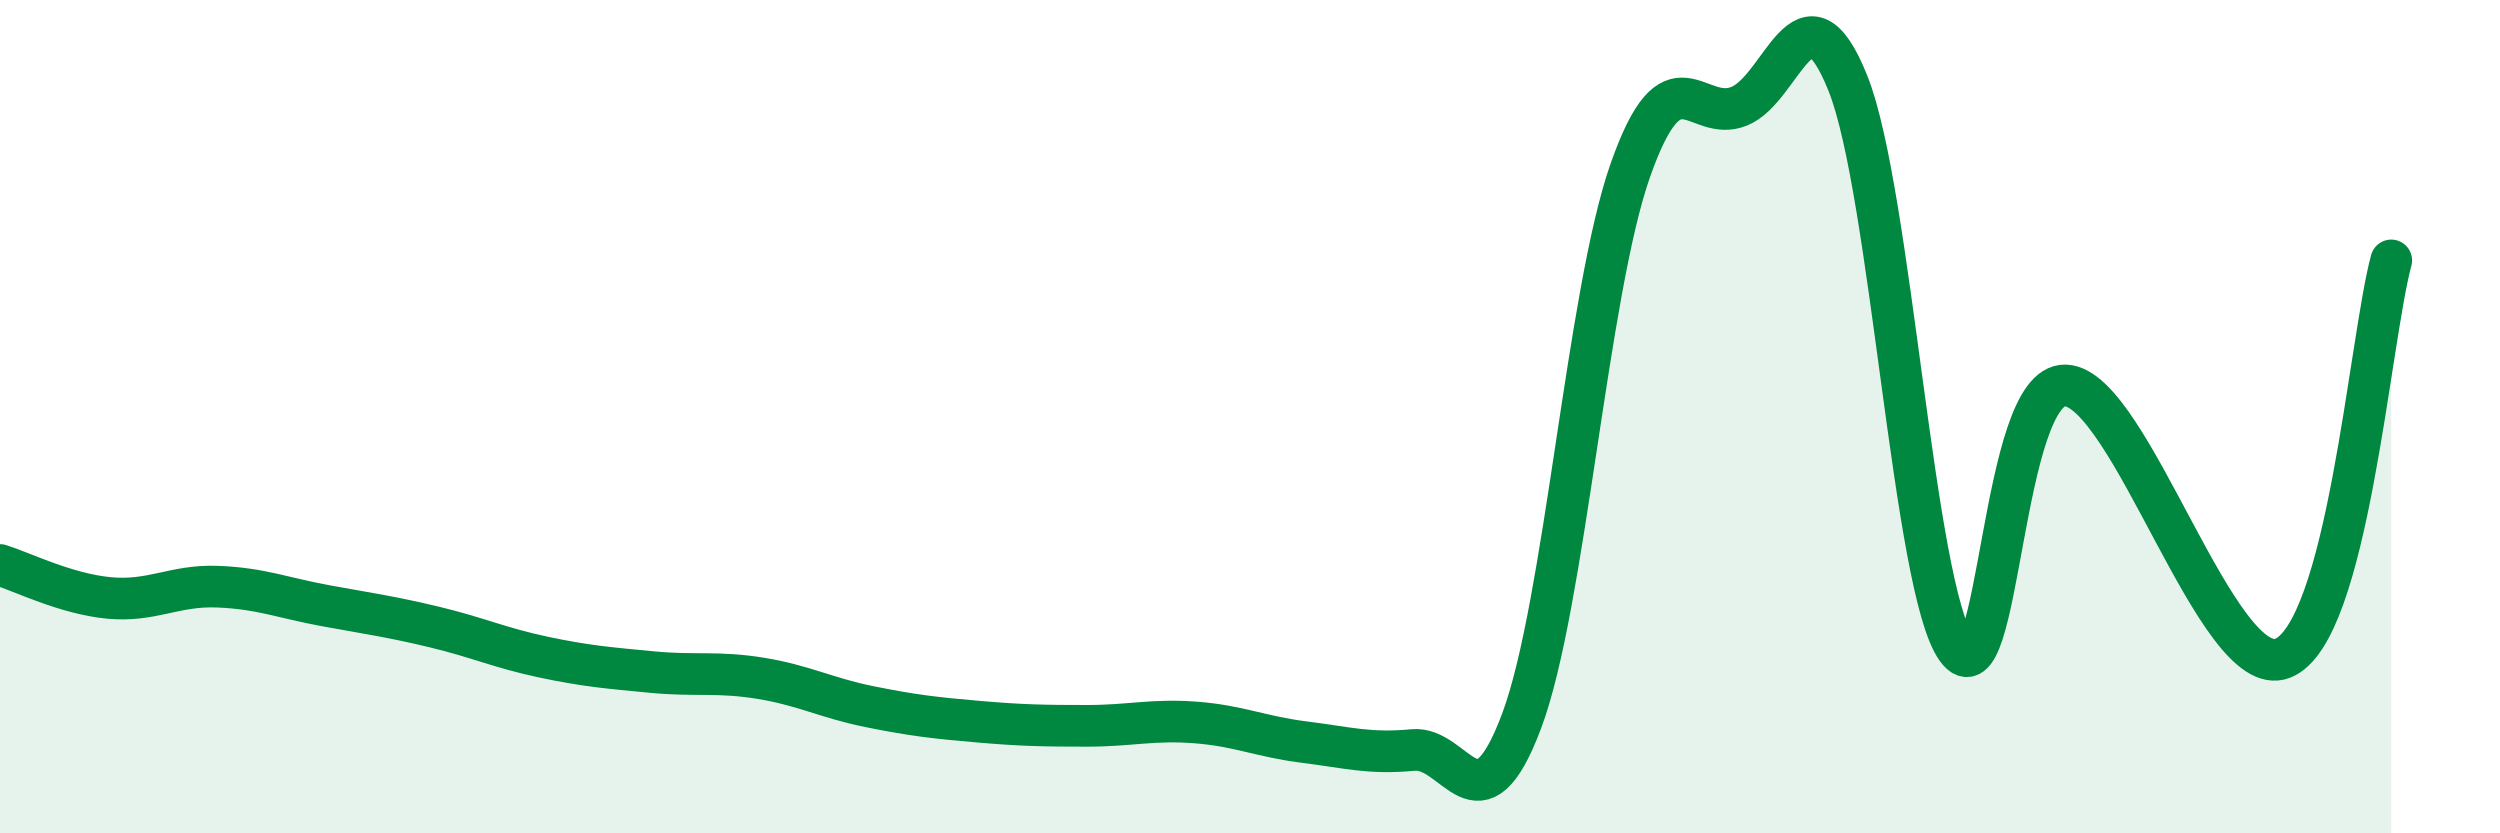 
    <svg width="60" height="20" viewBox="0 0 60 20" xmlns="http://www.w3.org/2000/svg">
      <path
        d="M 0,13.56 C 0.52,13.72 1.57,14.25 2.61,14.35 C 3.65,14.45 4.18,14.04 5.22,14.08 C 6.26,14.12 6.79,14.35 7.83,14.54 C 8.87,14.73 9.39,14.8 10.43,15.05 C 11.47,15.3 12,15.55 13.04,15.77 C 14.08,15.99 14.61,16.03 15.65,16.13 C 16.69,16.23 17.22,16.11 18.26,16.28 C 19.3,16.45 19.83,16.75 20.87,16.96 C 21.91,17.17 22.44,17.23 23.48,17.32 C 24.52,17.41 25.05,17.42 26.09,17.42 C 27.13,17.42 27.66,17.26 28.7,17.34 C 29.74,17.42 30.26,17.68 31.3,17.81 C 32.34,17.94 32.87,18.1 33.91,18 C 34.95,17.9 35.48,20.08 36.52,17.3 C 37.56,14.52 38.09,7.03 39.13,4.08 C 40.17,1.13 40.7,2.97 41.74,2.55 C 42.78,2.13 43.31,-0.6 44.35,2 C 45.39,4.6 45.92,14.12 46.96,15.57 C 48,17.02 48.01,9.2 49.57,9.25 C 51.13,9.3 53.22,16.4 54.78,15.8 C 56.34,15.2 56.87,8.16 57.39,6.25L57.39 20L0 20Z"
        fill="#008740"
        opacity="0.1"
        stroke-linecap="round"
        stroke-linejoin="round"
      />
      <path
        d="M 0,13.56 C 0.52,13.72 1.57,14.25 2.61,14.35 C 3.65,14.45 4.18,14.04 5.22,14.08 C 6.26,14.12 6.79,14.35 7.83,14.54 C 8.87,14.73 9.39,14.8 10.43,15.05 C 11.47,15.3 12,15.55 13.04,15.77 C 14.08,15.99 14.61,16.03 15.65,16.13 C 16.69,16.23 17.22,16.11 18.26,16.28 C 19.3,16.45 19.83,16.75 20.87,16.96 C 21.91,17.17 22.44,17.23 23.48,17.32 C 24.52,17.41 25.05,17.42 26.09,17.42 C 27.13,17.42 27.66,17.26 28.7,17.34 C 29.74,17.42 30.26,17.68 31.3,17.81 C 32.34,17.94 32.87,18.1 33.91,18 C 34.95,17.9 35.48,20.08 36.52,17.3 C 37.56,14.52 38.09,7.03 39.13,4.08 C 40.17,1.13 40.7,2.97 41.74,2.55 C 42.78,2.13 43.31,-0.6 44.35,2 C 45.39,4.6 45.92,14.12 46.96,15.57 C 48,17.02 48.01,9.2 49.57,9.25 C 51.13,9.3 53.22,16.4 54.78,15.8 C 56.34,15.2 56.87,8.16 57.39,6.25"
        stroke="#008740"
        stroke-width="1"
        fill="none"
        stroke-linecap="round"
        stroke-linejoin="round"
      />
    </svg>
  